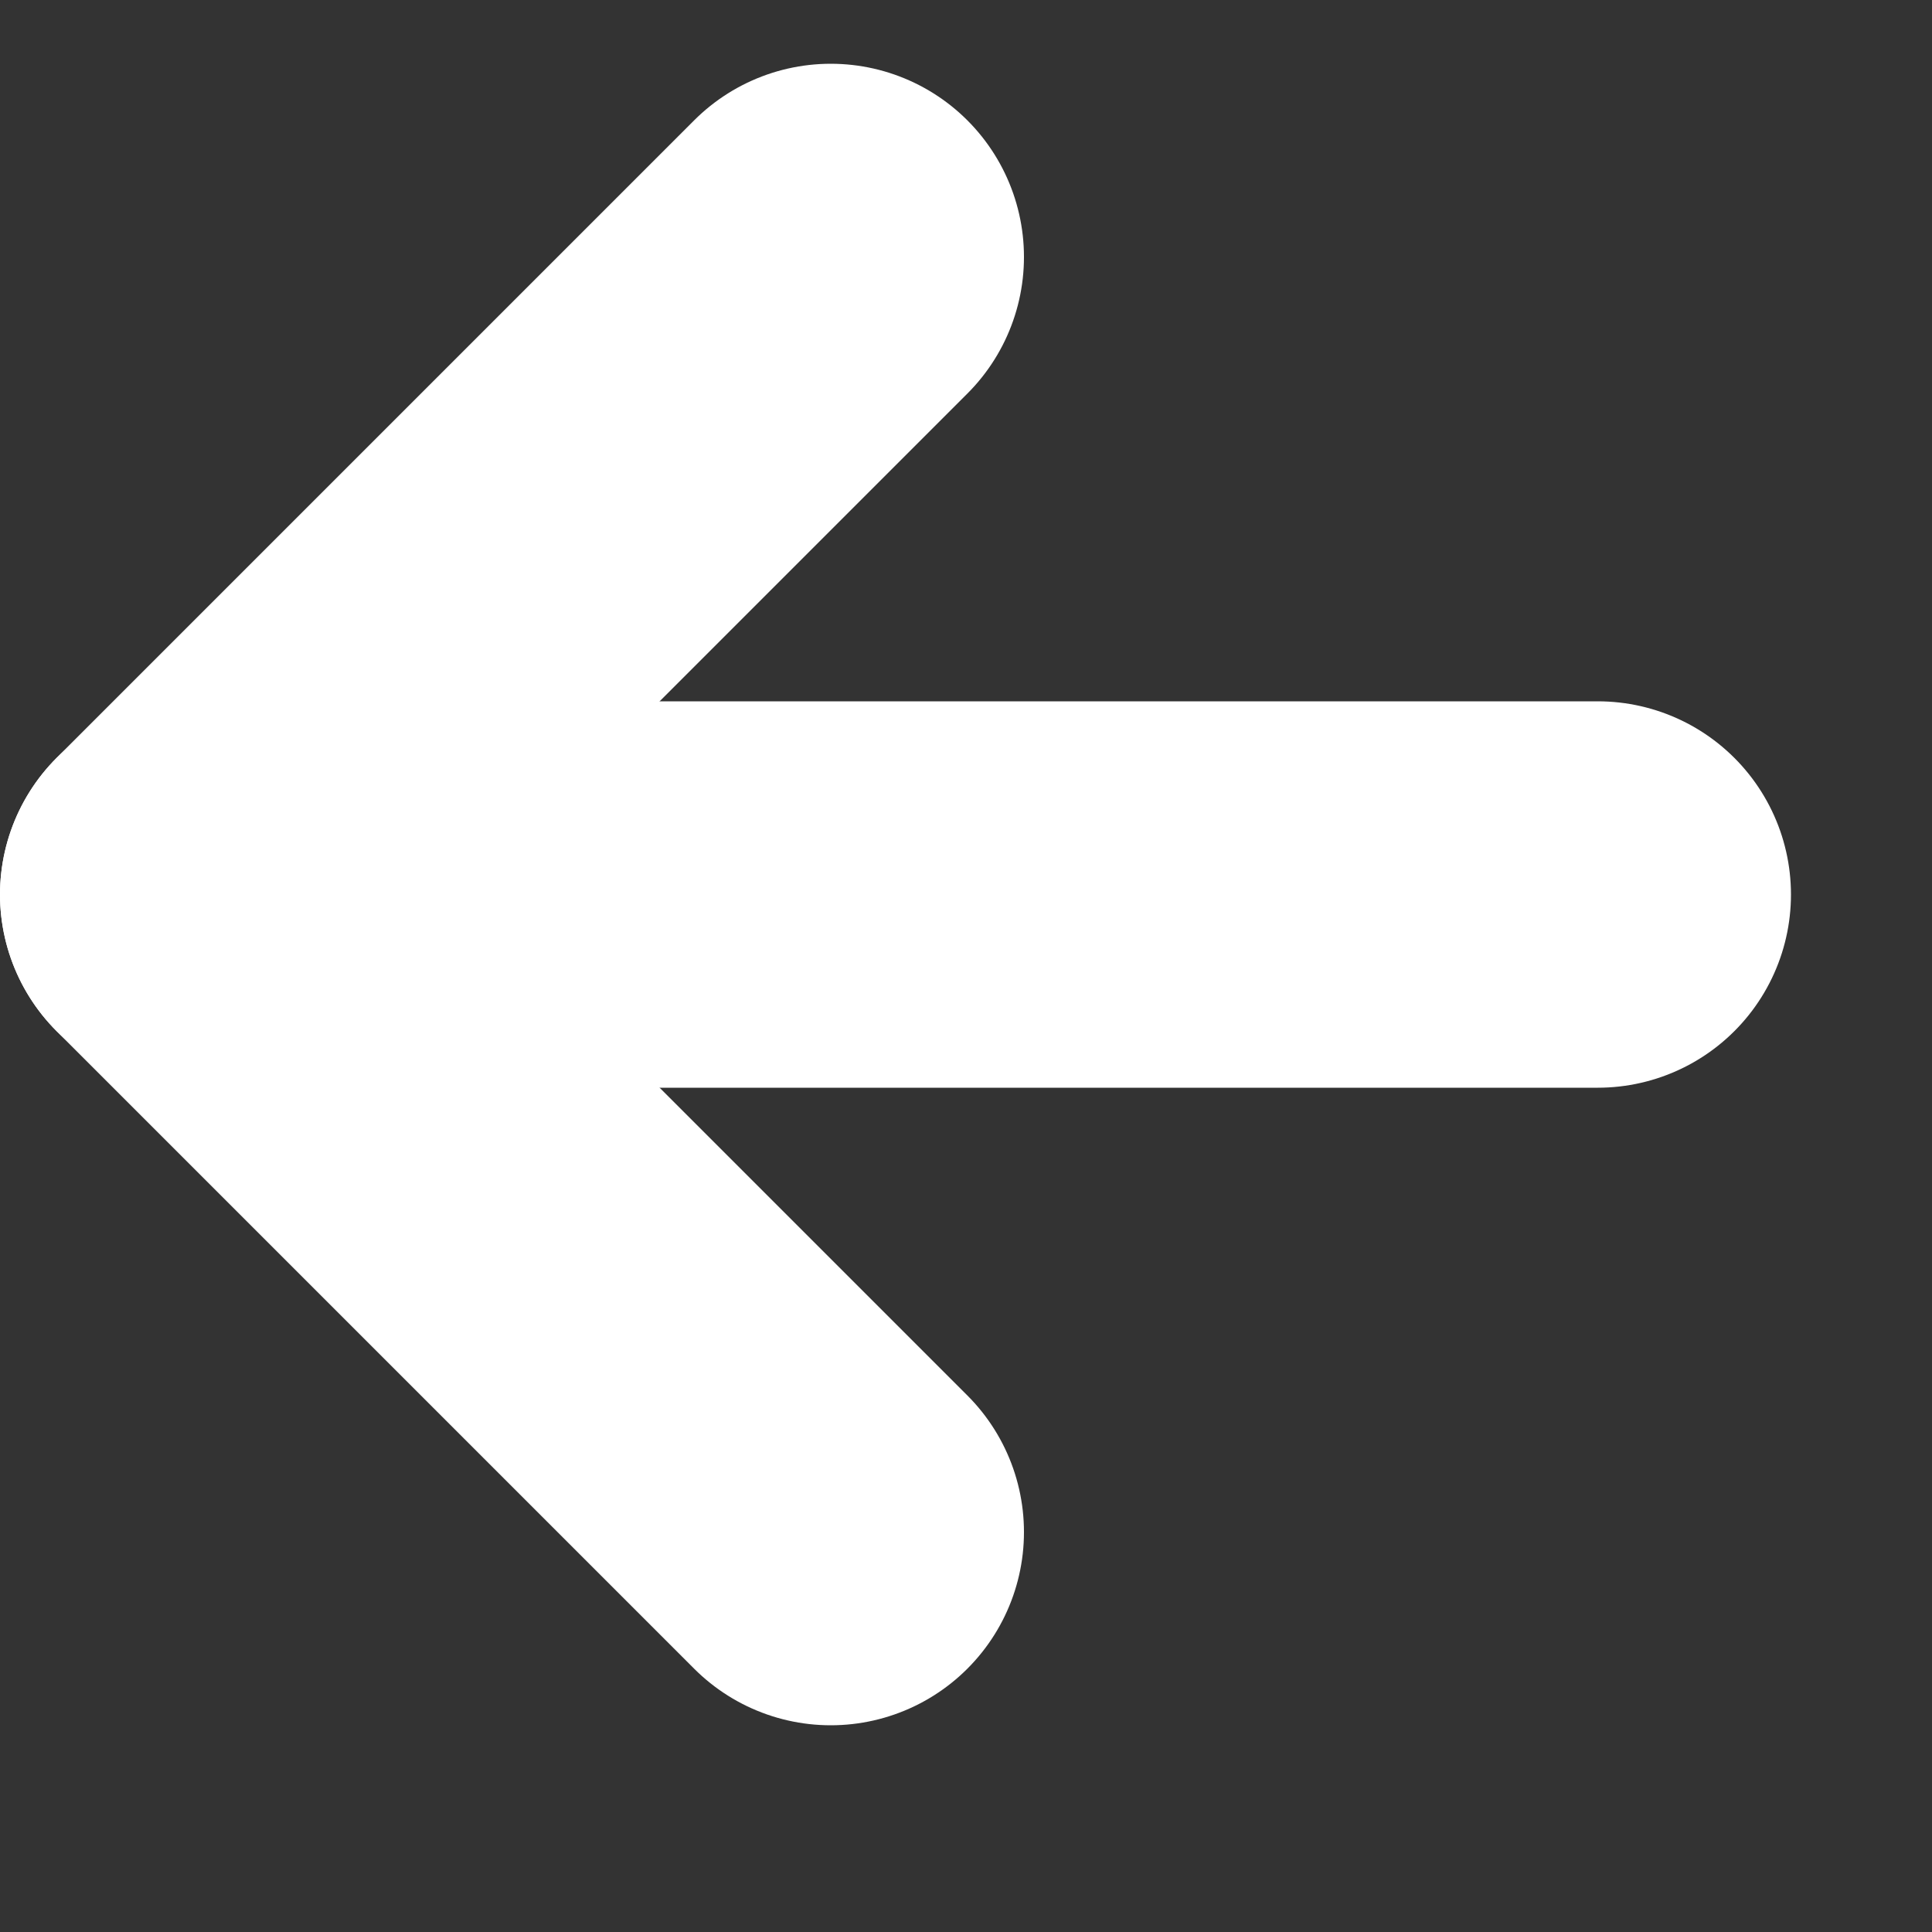 <svg width="10" height="10" viewBox="0 0 10 10" fill="none" xmlns="http://www.w3.org/2000/svg">
<rect x="0" y="0" width="10" height="10" fill="#333333" stroke="none"/>
<g clip-path="url(#clip0_3_29)">
<path d="M4.3 1.33L1 4.63L4.3 7.93" stroke="white" stroke-width="2" stroke-linecap="round" stroke-linejoin="round"/>
<path d="M8.27 4.63H1" stroke="white" stroke-width="2" stroke-linecap="round" stroke-linejoin="round"/>
</g>
<defs>
<clipPath id="clip0_3_29">
<rect width="9.27" height="9.27" fill="white"/>
</clipPath>
</defs>
</svg>
